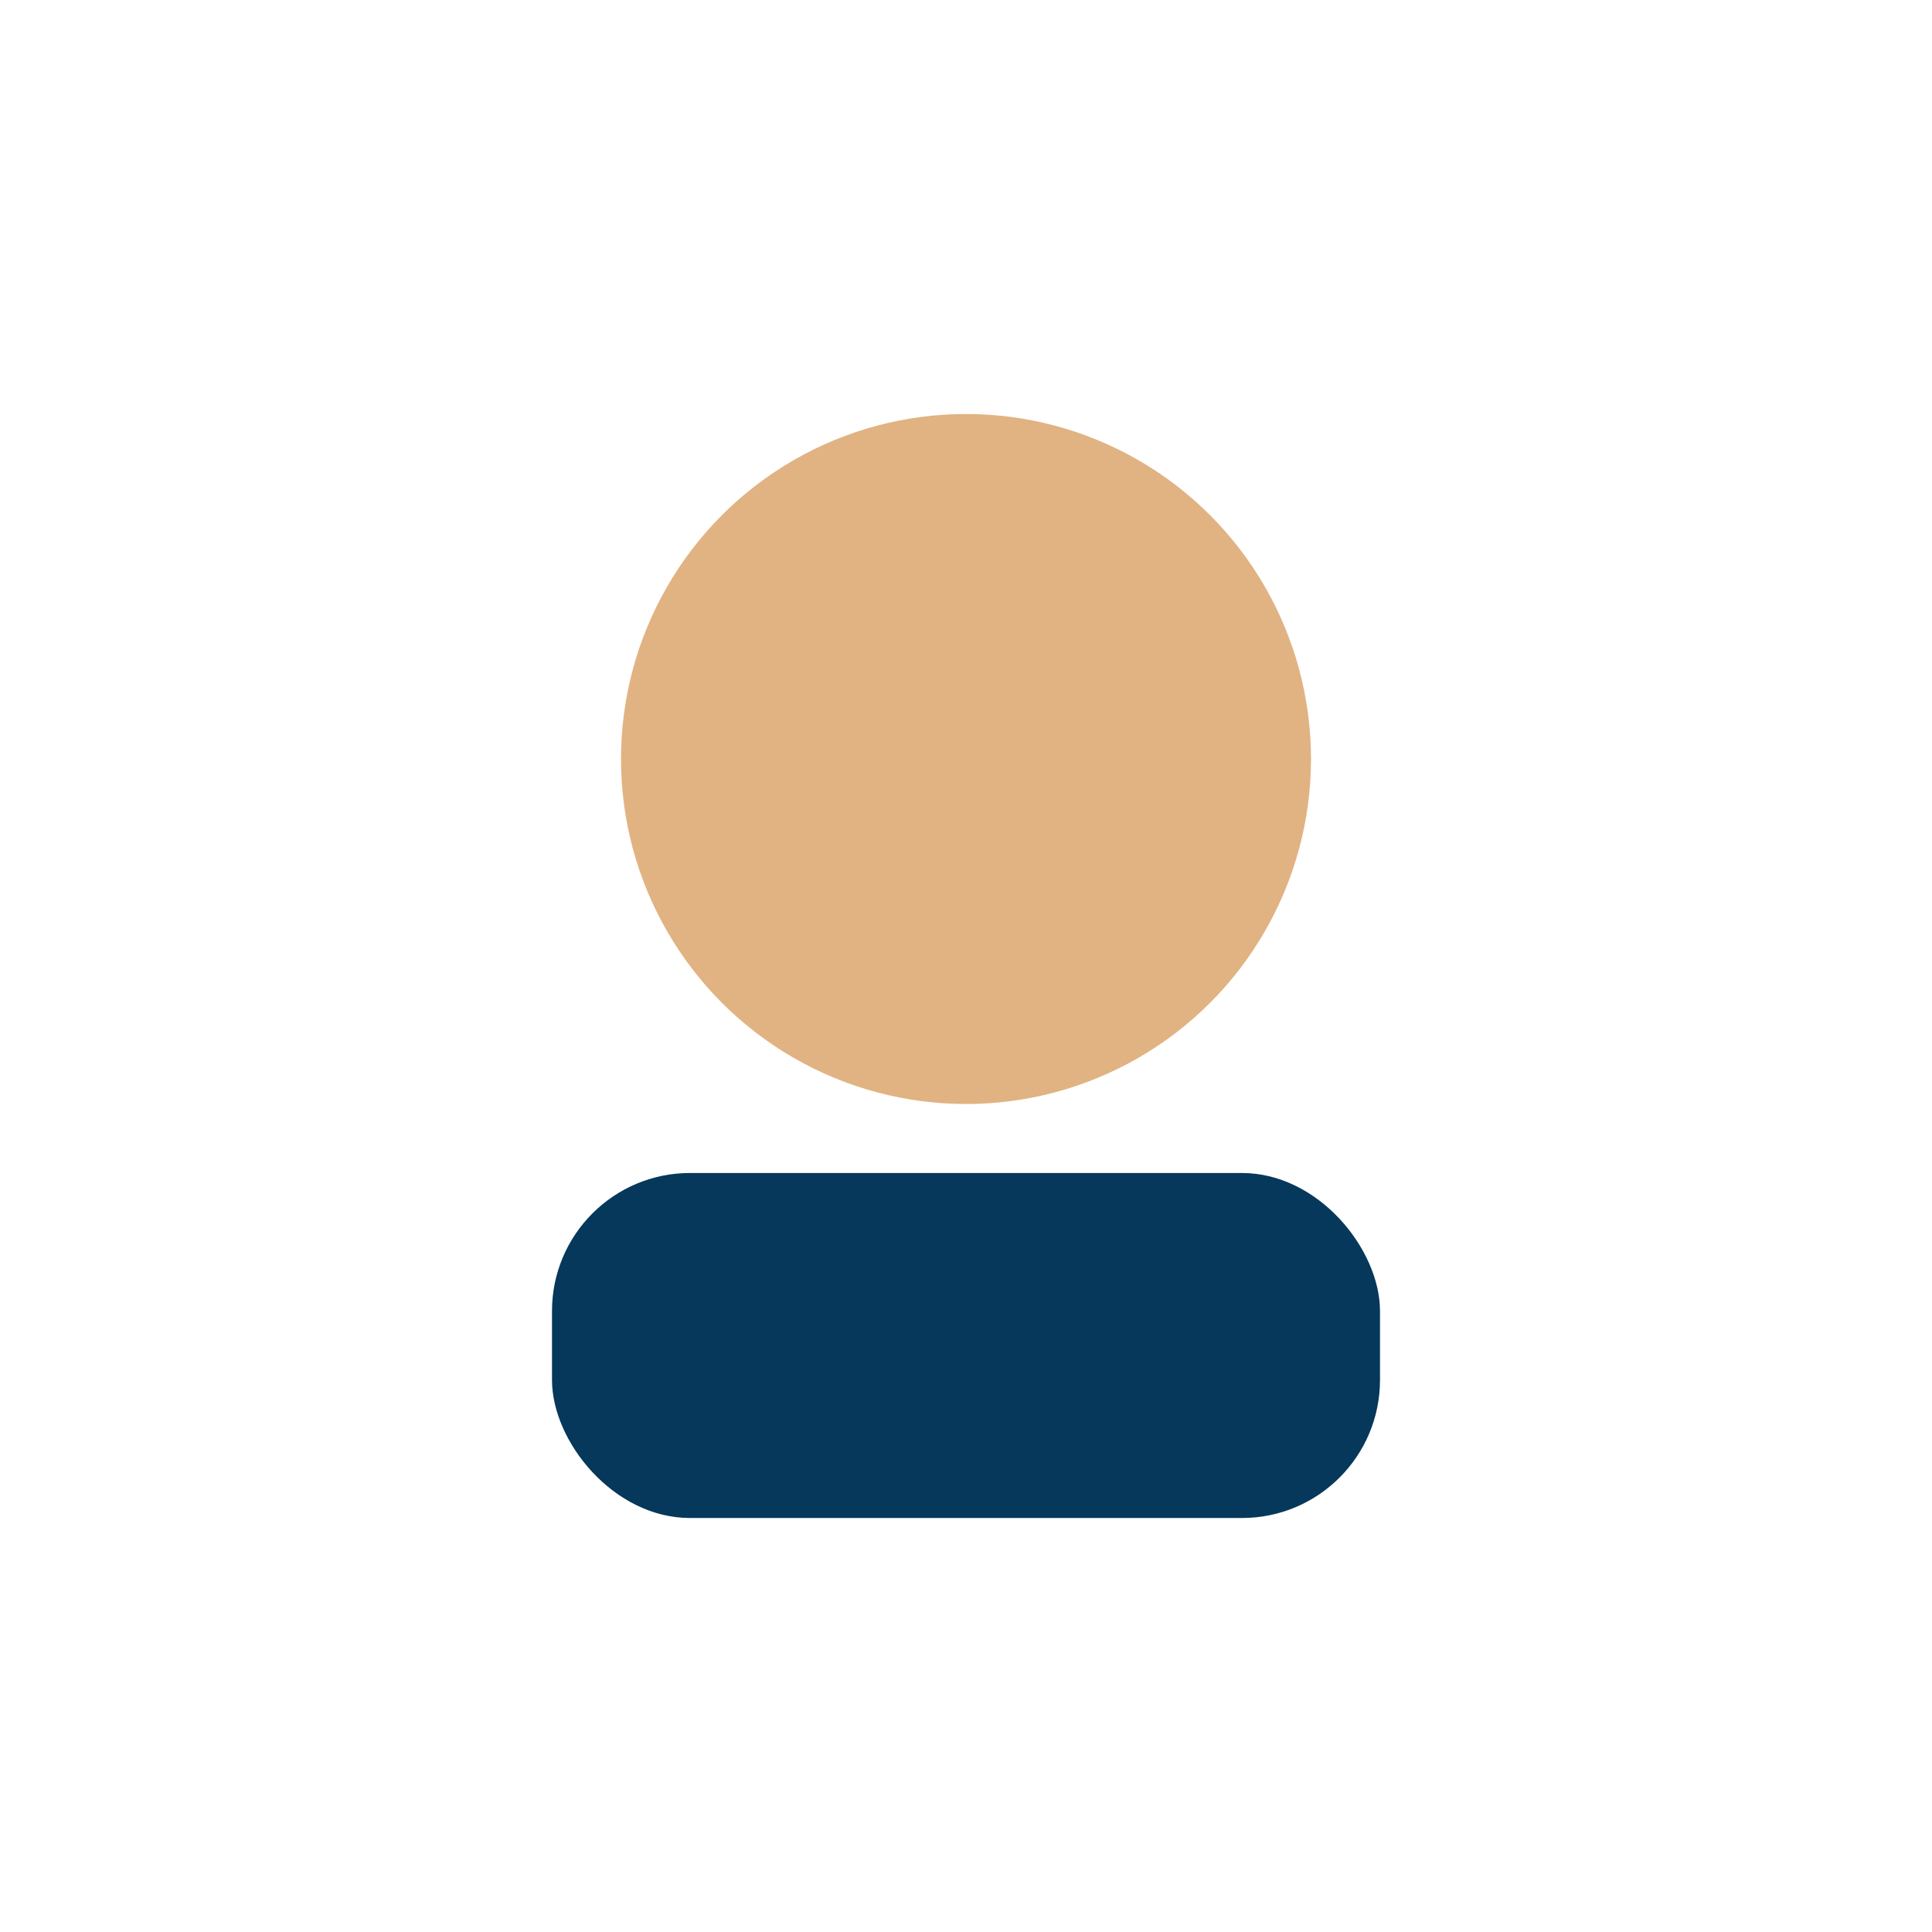 <?xml version="1.0" encoding="UTF-8"?>
<svg xmlns="http://www.w3.org/2000/svg" width="28" height="28" viewBox="0 0 28 28"><circle cx="14" cy="11" r="5" fill="#E1B382"/><rect x="8" y="17" width="12" height="5" rx="2" fill="#05385B"/></svg>